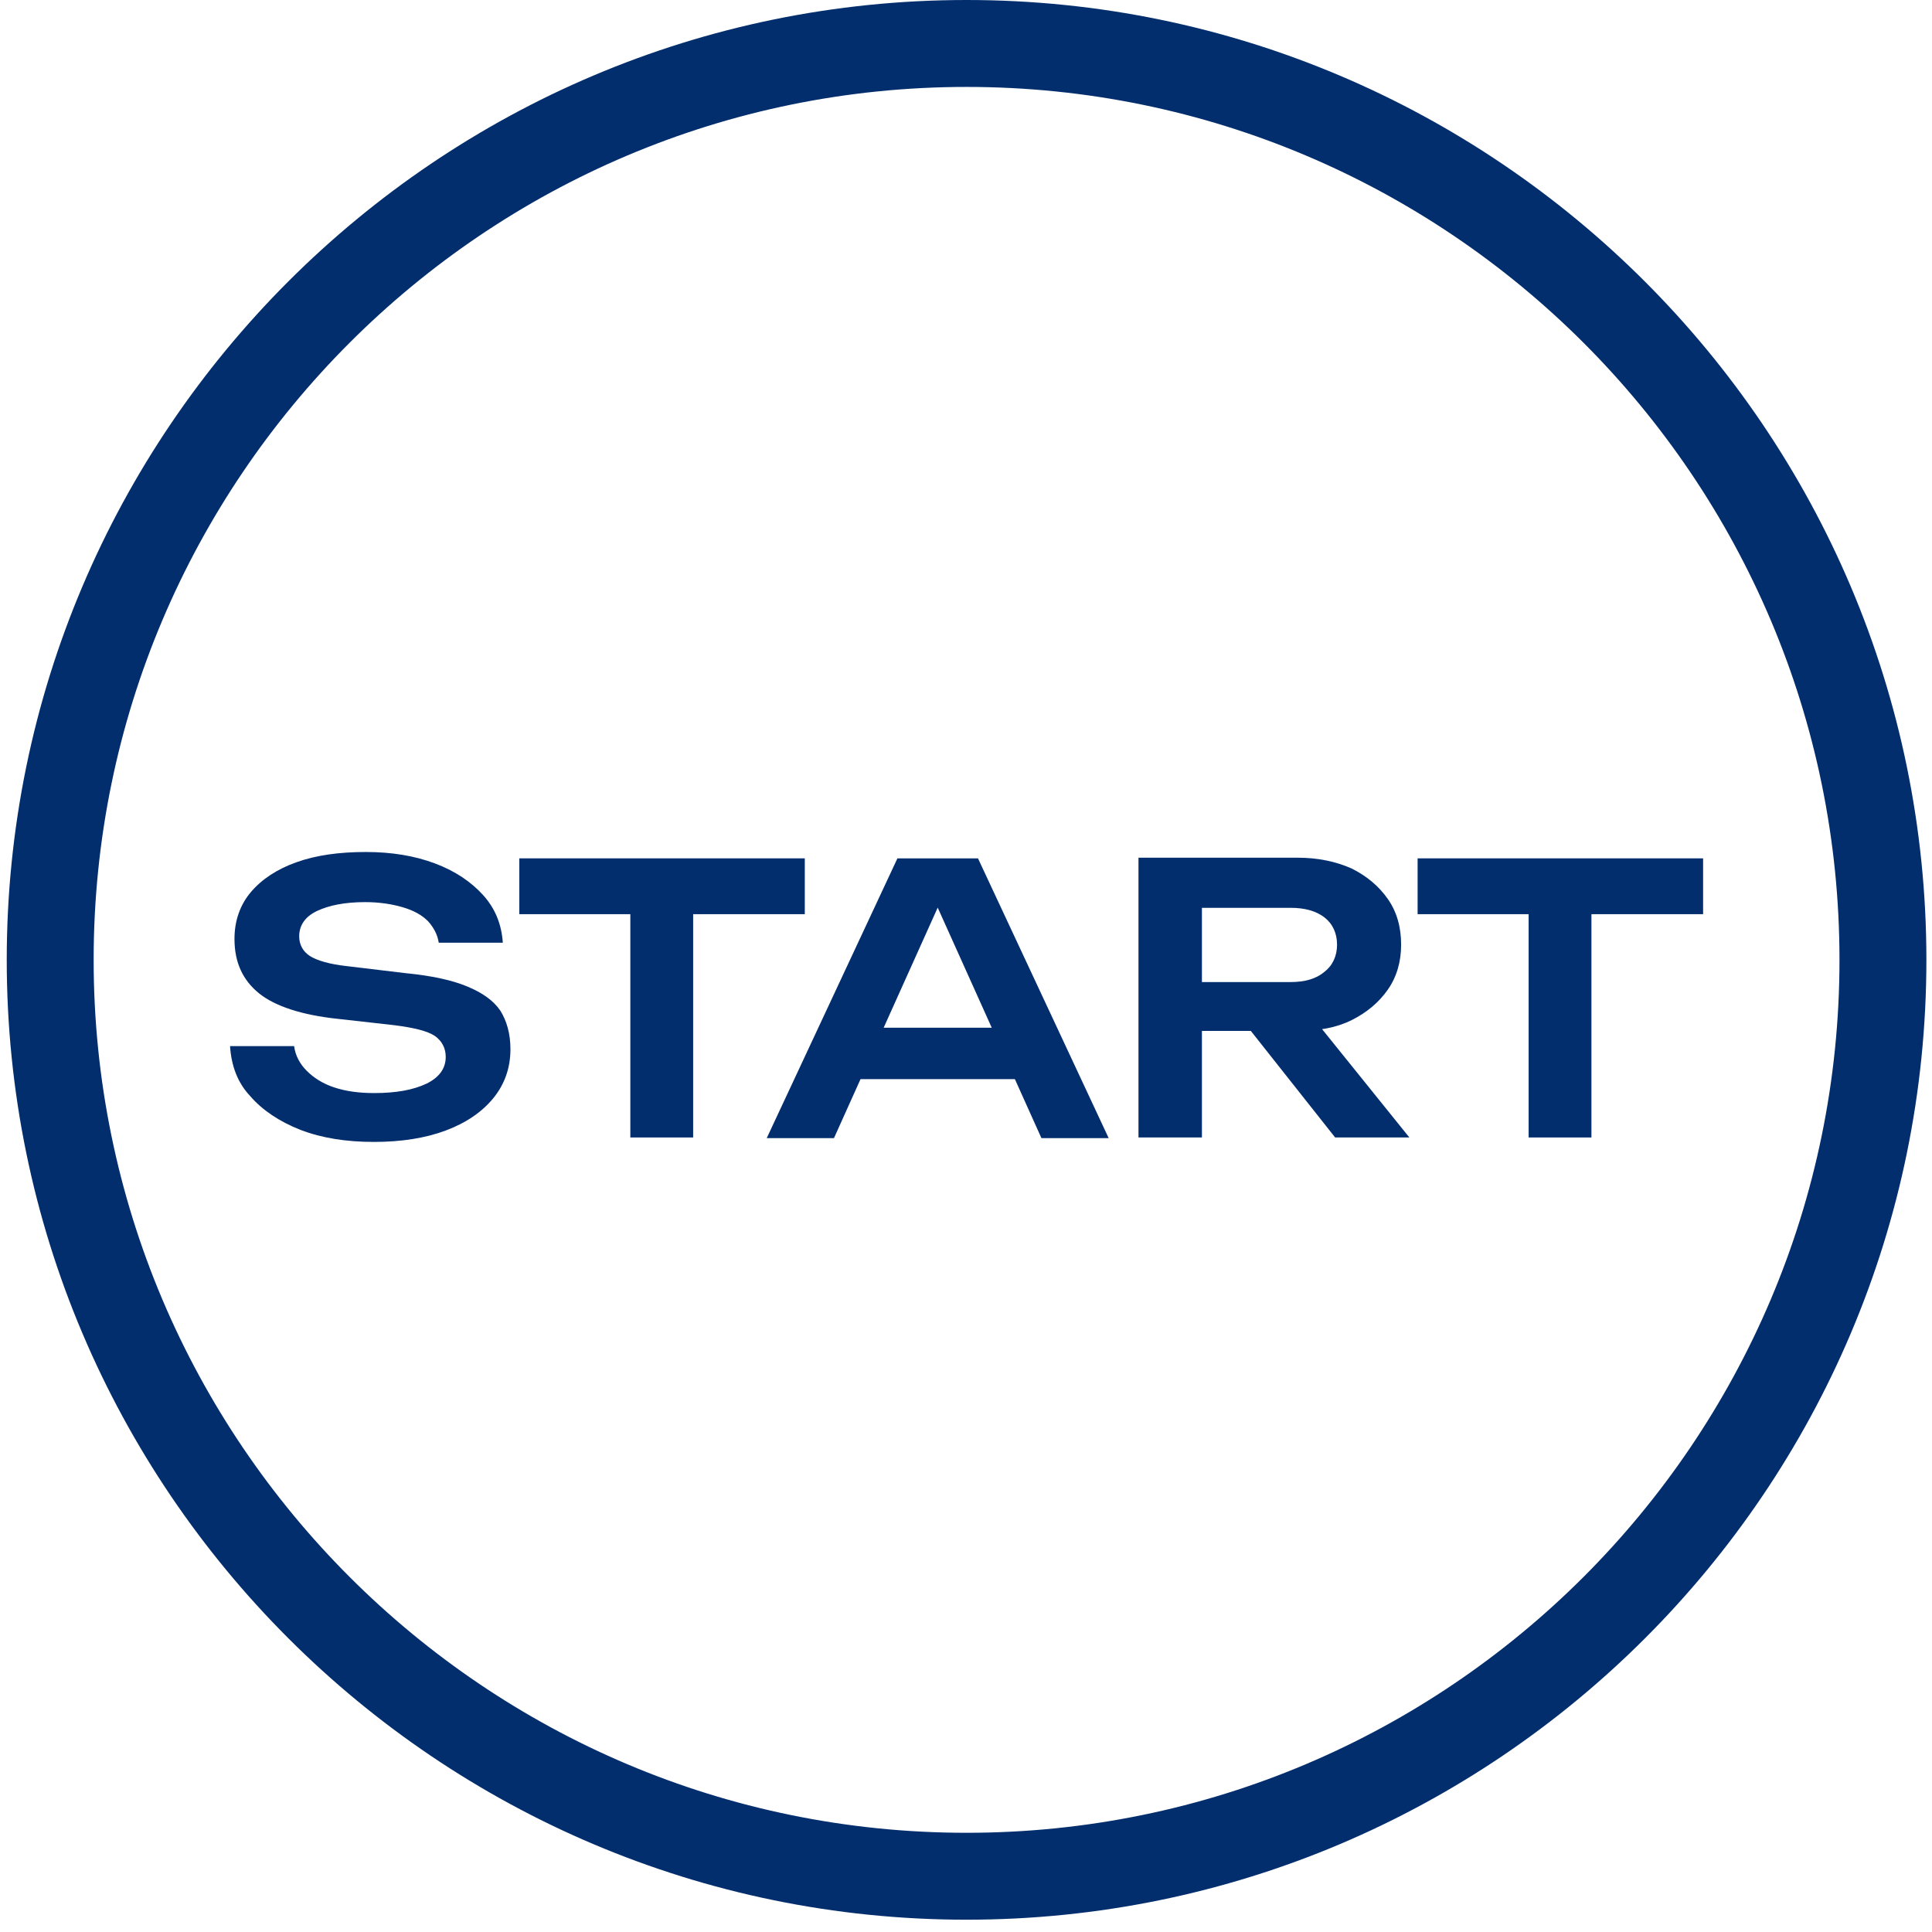 <svg width="123" height="123" viewBox="0 0 123 123" fill="none" xmlns="http://www.w3.org/2000/svg">
<path d="M61.536 122.217C27.852 122.217 0.429 94.793 0.429 61.109C0.429 27.425 27.852 0 61.536 0C95.22 0 122.643 27.425 122.643 61.109C122.643 94.834 95.22 122.217 61.536 122.217ZM61.536 5.534C30.881 5.534 5.962 30.454 5.962 61.109C5.962 91.764 30.881 116.684 61.536 116.684C92.191 116.684 117.11 91.764 117.11 61.109C117.11 30.454 92.191 5.534 61.536 5.534Z" fill="#022E6D"/>
<path d="M14.646 66.601H18.725C18.805 67.207 19.088 67.733 19.532 68.177C19.977 68.621 20.542 68.985 21.269 69.227C21.996 69.47 22.844 69.59 23.814 69.59C25.227 69.59 26.318 69.389 27.166 68.985C27.974 68.581 28.377 68.016 28.377 67.289C28.377 66.723 28.135 66.279 27.691 65.956C27.206 65.632 26.358 65.431 25.106 65.269L21.511 64.865C19.209 64.623 17.513 64.058 16.503 63.25C15.453 62.402 14.928 61.27 14.928 59.776C14.928 58.605 15.292 57.595 15.978 56.787C16.665 55.979 17.634 55.333 18.886 54.889C20.138 54.445 21.592 54.242 23.288 54.242C24.944 54.242 26.398 54.485 27.691 54.97C28.983 55.455 29.993 56.141 30.76 56.989C31.528 57.837 31.932 58.847 32.012 60.019H27.933C27.852 59.493 27.61 59.049 27.247 58.645C26.843 58.241 26.318 57.958 25.631 57.757C24.945 57.555 24.137 57.433 23.248 57.433C21.956 57.433 20.946 57.636 20.179 57.999C19.411 58.363 19.048 58.928 19.048 59.614C19.048 60.139 19.29 60.584 19.734 60.867C20.179 61.149 20.986 61.391 22.117 61.512L25.833 61.957C27.489 62.119 28.781 62.401 29.751 62.805C30.72 63.209 31.407 63.693 31.851 64.339C32.255 64.986 32.497 65.794 32.497 66.804C32.497 67.975 32.133 69.025 31.407 69.914C30.68 70.802 29.67 71.489 28.377 71.974C27.085 72.458 25.55 72.7 23.814 72.7C22.037 72.7 20.502 72.458 19.128 71.933C17.796 71.408 16.705 70.681 15.938 69.792C15.13 68.944 14.726 67.853 14.646 66.601Z" fill="#022E6D"/>
<path d="M33.062 54.647H51.237V58.201H33.062V54.647ZM40.13 56.423H44.129V72.417H40.13V56.423Z" fill="#022E6D"/>
<path d="M62.263 54.647L70.583 72.458H66.302L59.032 56.302H60.365L53.095 72.458H48.814L57.134 54.647H62.263ZM53.418 68.702V65.43H65.777V68.702H53.418Z" fill="#022E6D"/>
<path d="M75.308 62.522H82.174C83.063 62.522 83.79 62.32 84.315 61.876C84.84 61.472 85.123 60.866 85.123 60.139C85.123 59.412 84.84 58.806 84.315 58.402C83.79 57.998 83.063 57.796 82.174 57.796H74.703L76.52 55.736V72.417H72.481V54.605H82.619C83.911 54.605 85.042 54.847 86.052 55.292C87.021 55.776 87.788 56.424 88.354 57.231C88.919 58.039 89.202 59.008 89.202 60.139C89.202 61.23 88.919 62.199 88.354 63.007C87.788 63.815 87.021 64.461 86.052 64.945C85.082 65.43 83.951 65.632 82.619 65.632H75.268V62.522H75.308ZM78.418 64.097H83.023L89.727 72.417H85.001L78.418 64.097Z" fill="#022E6D"/>
<path d="M90.252 54.647H108.427V58.201H90.252V54.647ZM97.32 56.423H101.318V72.417H97.32V56.423Z" fill="#022E6D"/>
</svg>
